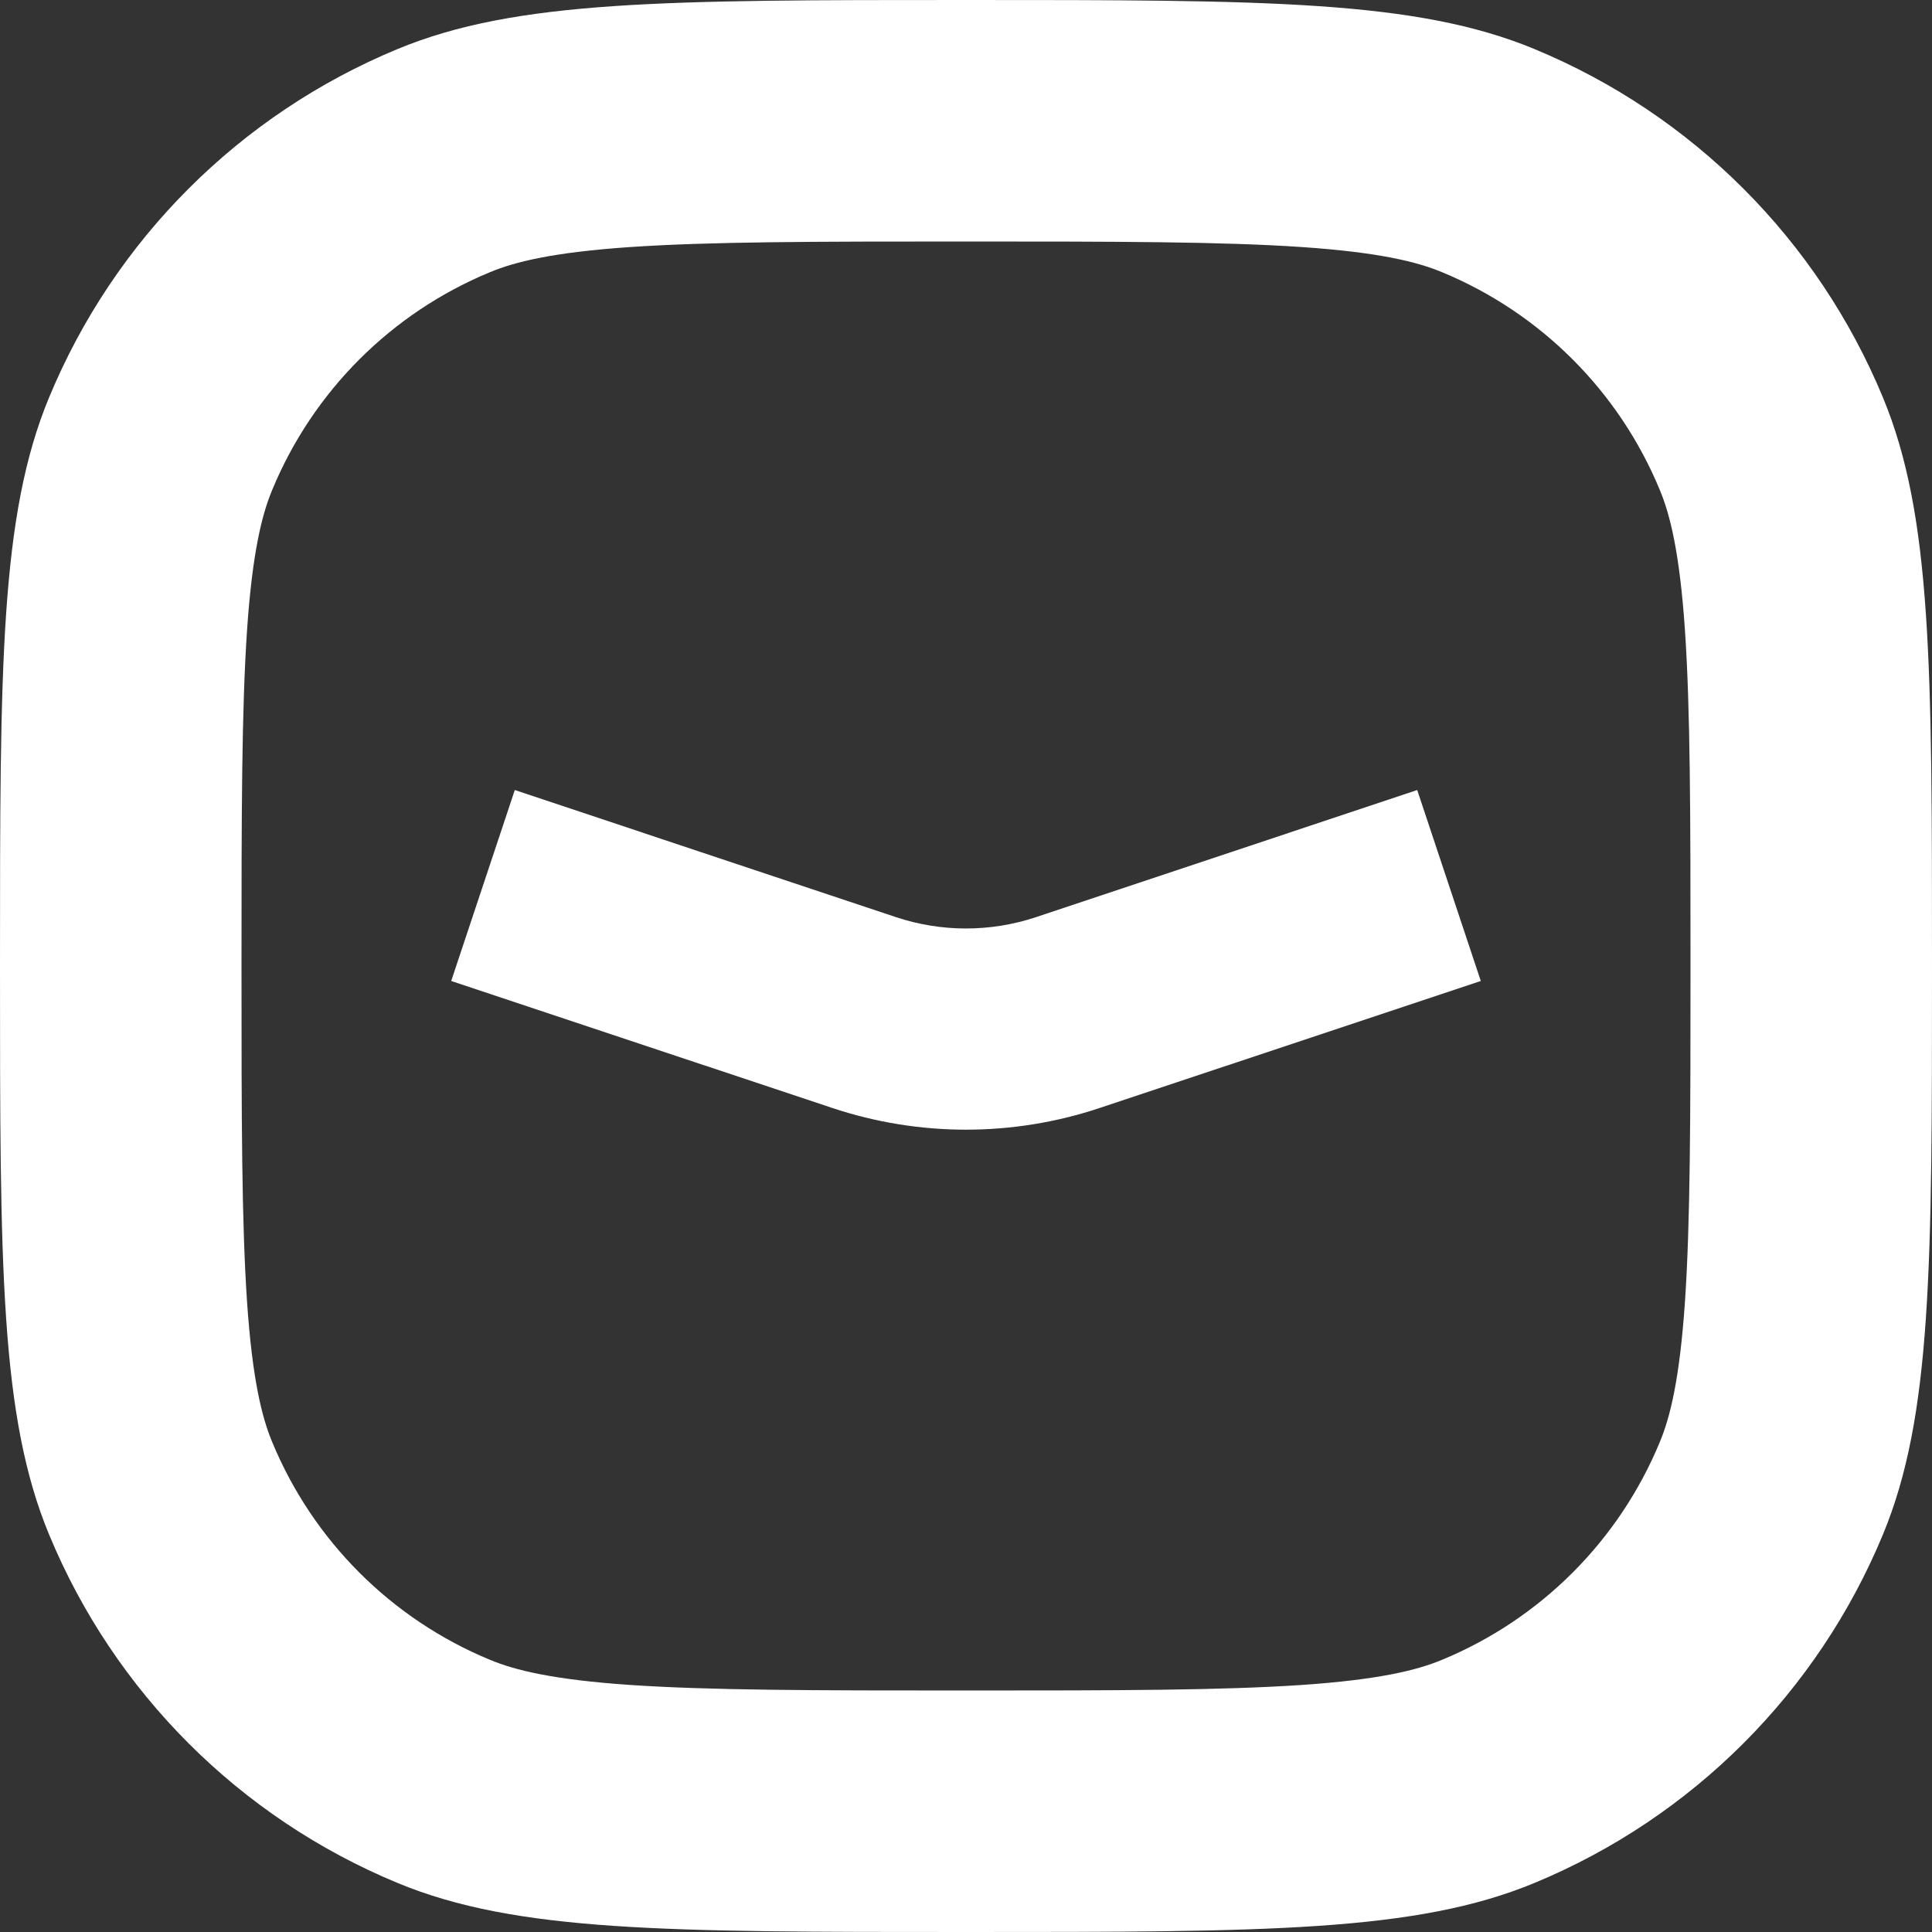 <svg width="24" height="24" viewBox="0 0 24 24" fill="none" xmlns="http://www.w3.org/2000/svg">
<rect x="0" y="0" width="24" height="24" fill="#333333" stroke="none"/>
<path fill-rule="evenodd" clip-rule="evenodd" d="M7.827 20.931C8.817 20.998 10.095 21 12 21C13.905 21 15.183 20.998 16.173 20.931C17.136 20.865 17.605 20.747 17.913 20.619C19.139 20.112 20.112 19.139 20.619 17.913C20.747 17.605 20.865 17.136 20.931 16.173C20.998 15.183 21 13.905 21 12C21 10.095 20.998 8.817 20.931 7.827C20.865 6.864 20.747 6.395 20.619 6.087C20.112 4.861 19.139 3.888 17.913 3.381C17.605 3.253 17.136 3.135 16.173 3.069C15.183 3.002 13.905 3 12 3C10.095 3 8.817 3.002 7.827 3.069C6.864 3.135 6.395 3.253 6.087 3.381C4.861 3.888 3.888 4.861 3.381 6.087C3.253 6.395 3.135 6.864 3.069 7.827C3.002 8.817 3 10.095 3 12C3 13.905 3.002 15.183 3.069 16.173C3.135 17.136 3.253 17.605 3.381 17.913C3.888 19.139 4.861 20.112 6.087 20.619C6.395 20.747 6.864 20.865 7.827 20.931ZM0.609 4.939C0 6.409 0 8.272 0 12C0 15.727 0 17.591 0.609 19.061C1.421 21.022 2.978 22.579 4.939 23.391C6.409 24 8.272 24 12 24C15.727 24 17.591 24 19.061 23.391C21.022 22.579 22.579 21.022 23.391 19.061C24 17.591 24 15.727 24 12C24 8.272 24 6.409 23.391 4.939C22.579 2.978 21.022 1.421 19.061 0.609C17.591 0 15.727 0 12 0C8.272 0 6.409 0 4.939 0.609C2.978 1.421 1.421 2.978 0.609 4.939Z" fill="#fff"/>
<path fill-rule="evenodd" clip-rule="evenodd" d="M10.34 13.764L5.605 12.186L6.395 9.814L11.13 11.393C11.695 11.581 12.305 11.581 12.87 11.393L17.605 9.814L18.395 12.186L13.66 13.764C12.582 14.123 11.418 14.123 10.34 13.764Z" fill="#fff"/>
</svg>
